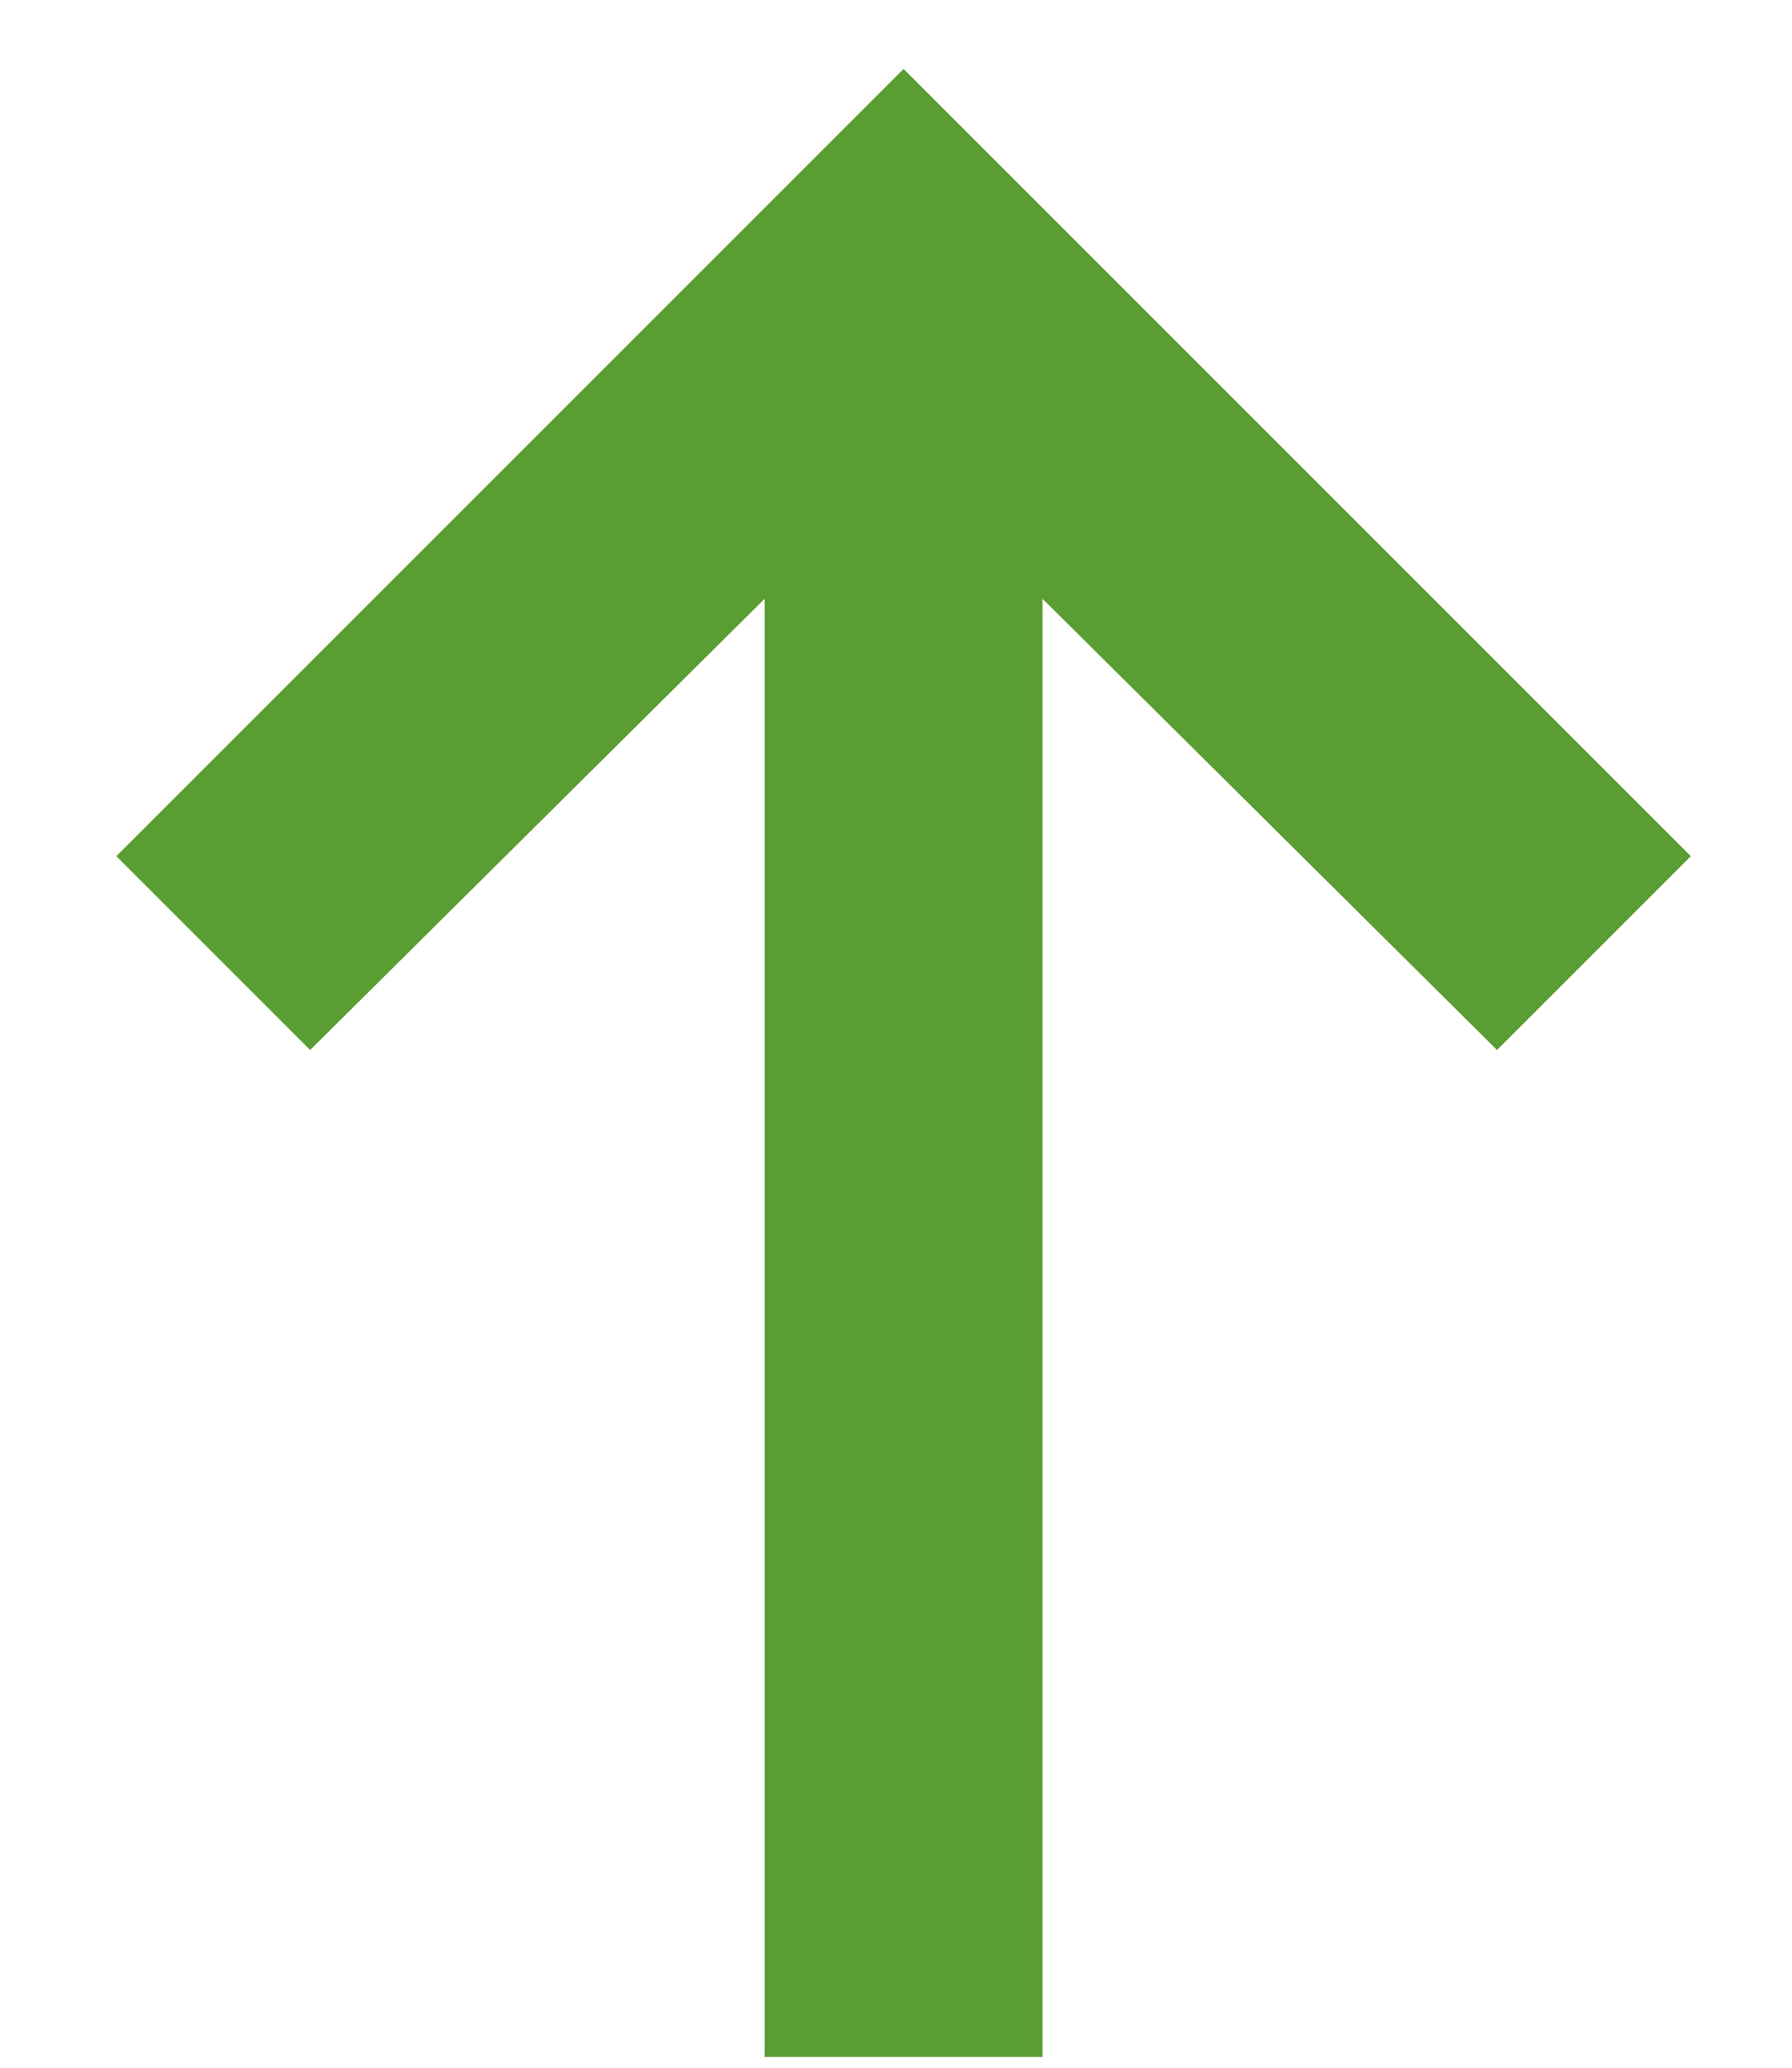 <?xml version="1.0" encoding="UTF-8"?>
<svg width="13px" height="15px" viewBox="0 0 13 15" version="1.1" xmlns="http://www.w3.org/2000/svg" xmlns:xlink="http://www.w3.org/1999/xlink">
    <title>A36D8520-BE22-48B2-8CDD-F54418D40B68</title>
    <g id="Assets" stroke="none" stroke-width="1" fill="none" fill-rule="evenodd">
        <g id="Asset" transform="translate(-103, -418)" fill="#5a9d33">
            <polygon id="icn-arr-up-white" transform="translate(109.555, 425.711) scale(1, -1) rotate(-90) translate(-109.555, -425.711) " points="116.766 424.703 106.188 424.703 109.461 421.406 108.055 420 102.344 425.711 108.055 431.422 109.461 430.016 106.188 426.719 116.766 426.719"></polygon>
        </g>
    </g>
</svg>